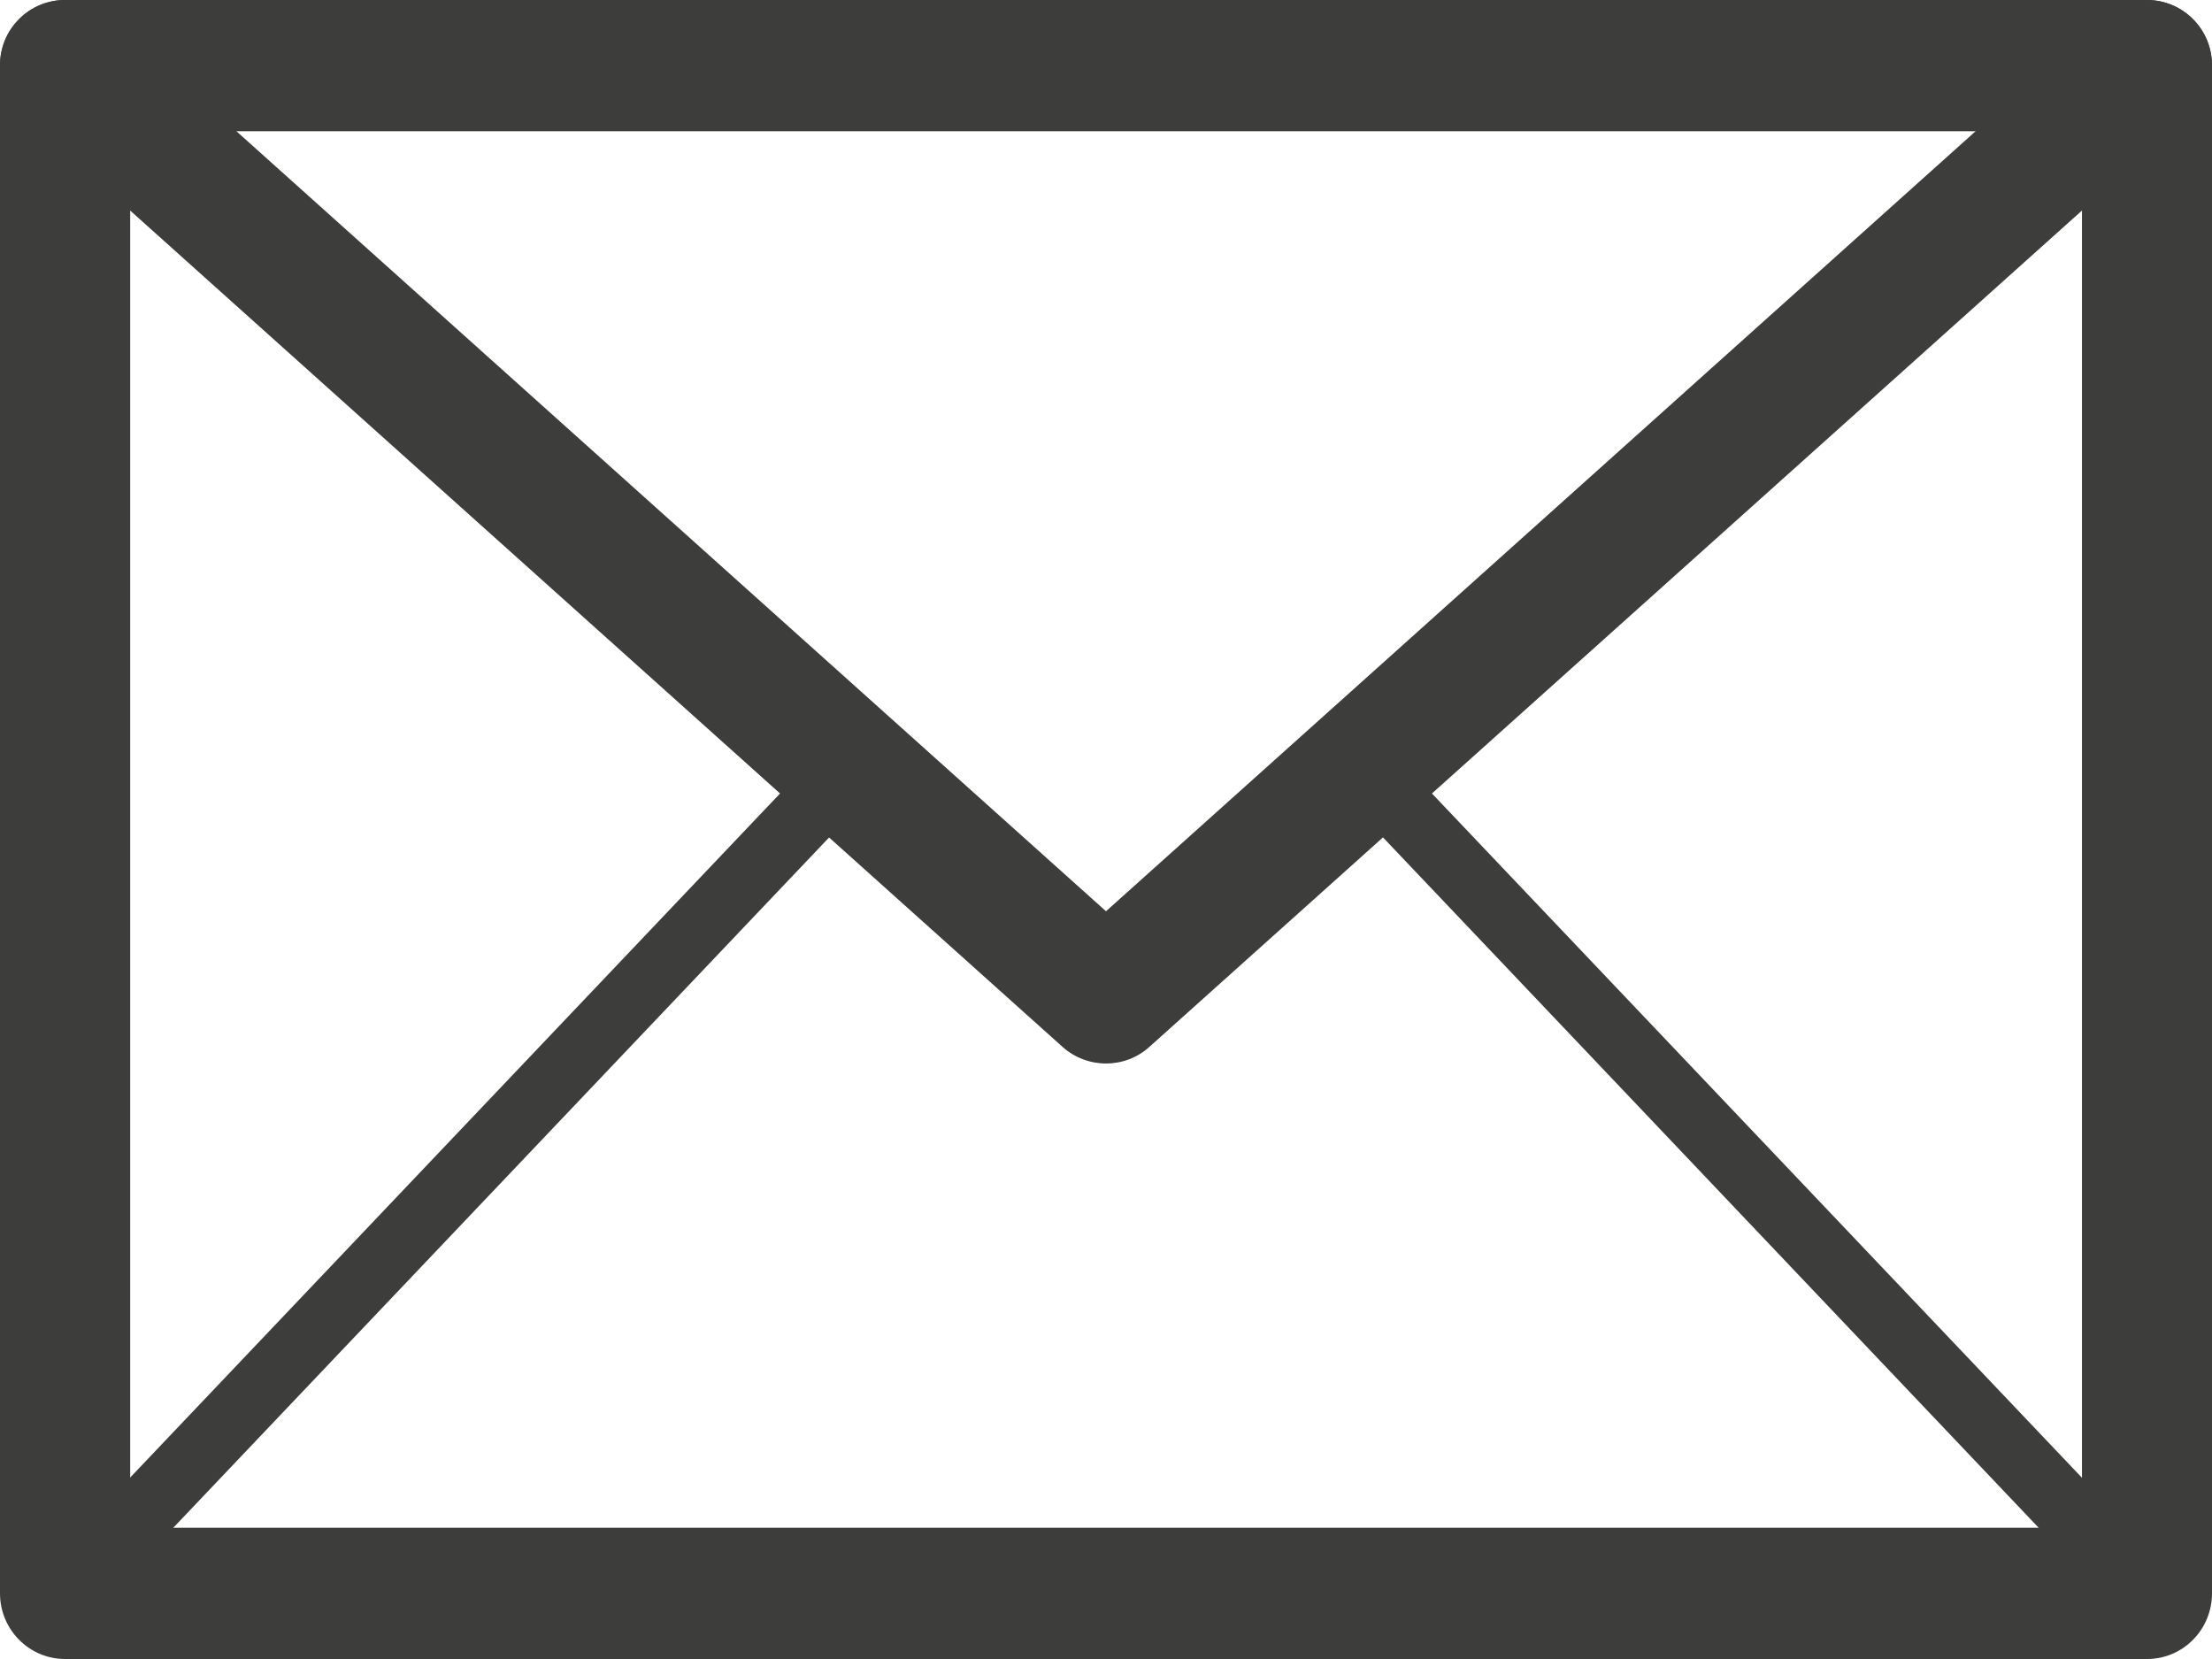 <?xml version="1.0" encoding="UTF-8"?>
<svg width="28px" height="21px" viewBox="0 0 28 21" version="1.1" xmlns="http://www.w3.org/2000/svg" xmlns:xlink="http://www.w3.org/1999/xlink">
    <!-- Generator: Sketch 57.1 (83088) - https://sketch.com -->
    <title>Group 6</title>
    <desc>Created with Sketch.</desc>
    <g id="Page-1" stroke="none" stroke-width="1" fill="none" fill-rule="evenodd">
        <g id="Contacto" transform="translate(-598, -581)" fill="#3D3E3C">
            <g id="Group-13" transform="translate(440, 553)">
                <g id="Group-6" transform="translate(158, 28)">
                    <path d="M1.648,19.339 L26.354,19.339 L26.354,1.661 L1.648,1.661 L1.648,19.339 Z M27.178,21 L0.824,21 C0.369,21 0,20.628 0,20.169 L0,0.831 C0,0.372 0.369,0 0.824,0 L27.178,0 C27.633,0 28,0.372 28,0.831 L28,20.169 C28,20.628 27.633,21 27.178,21 L27.178,21 Z" id="Fill-76"></path>
                    <path d="M14,13.462 C13.804,13.462 13.606,13.392 13.449,13.251 L0.274,1.433 C-0.065,1.13 -0.093,0.611 0.211,0.273 C0.515,-0.065 1.035,-0.093 1.375,0.21 L14,11.535 L26.625,0.21 C26.965,-0.093 27.485,-0.065 27.789,0.273 C28.093,0.611 28.064,1.13 27.728,1.433 L14.55,13.251 C14.394,13.392 14.198,13.462 14,13.462" id="Fill-77"></path>
                    <path d="M0.952,20.462 C0.847,20.462 0.744,20.423 0.665,20.344 C0.501,20.182 0.495,19.916 0.654,19.749 L10.598,9.282 C10.758,9.115 11.018,9.111 11.182,9.273 C11.346,9.432 11.35,9.699 11.193,9.866 L1.247,20.335 C1.166,20.419 1.06,20.462 0.952,20.462" id="Fill-78"></path>
                    <path d="M27.049,20.462 C26.941,20.462 26.833,20.419 26.752,20.335 L16.809,9.866 C16.65,9.699 16.654,9.432 16.818,9.273 C16.982,9.111 17.243,9.115 17.402,9.282 L27.345,19.749 C27.504,19.916 27.5,20.182 27.336,20.344 C27.255,20.423 27.152,20.462 27.049,20.462" id="Fill-79"></path>
                </g>
            </g>
        </g>
    </g>
</svg>